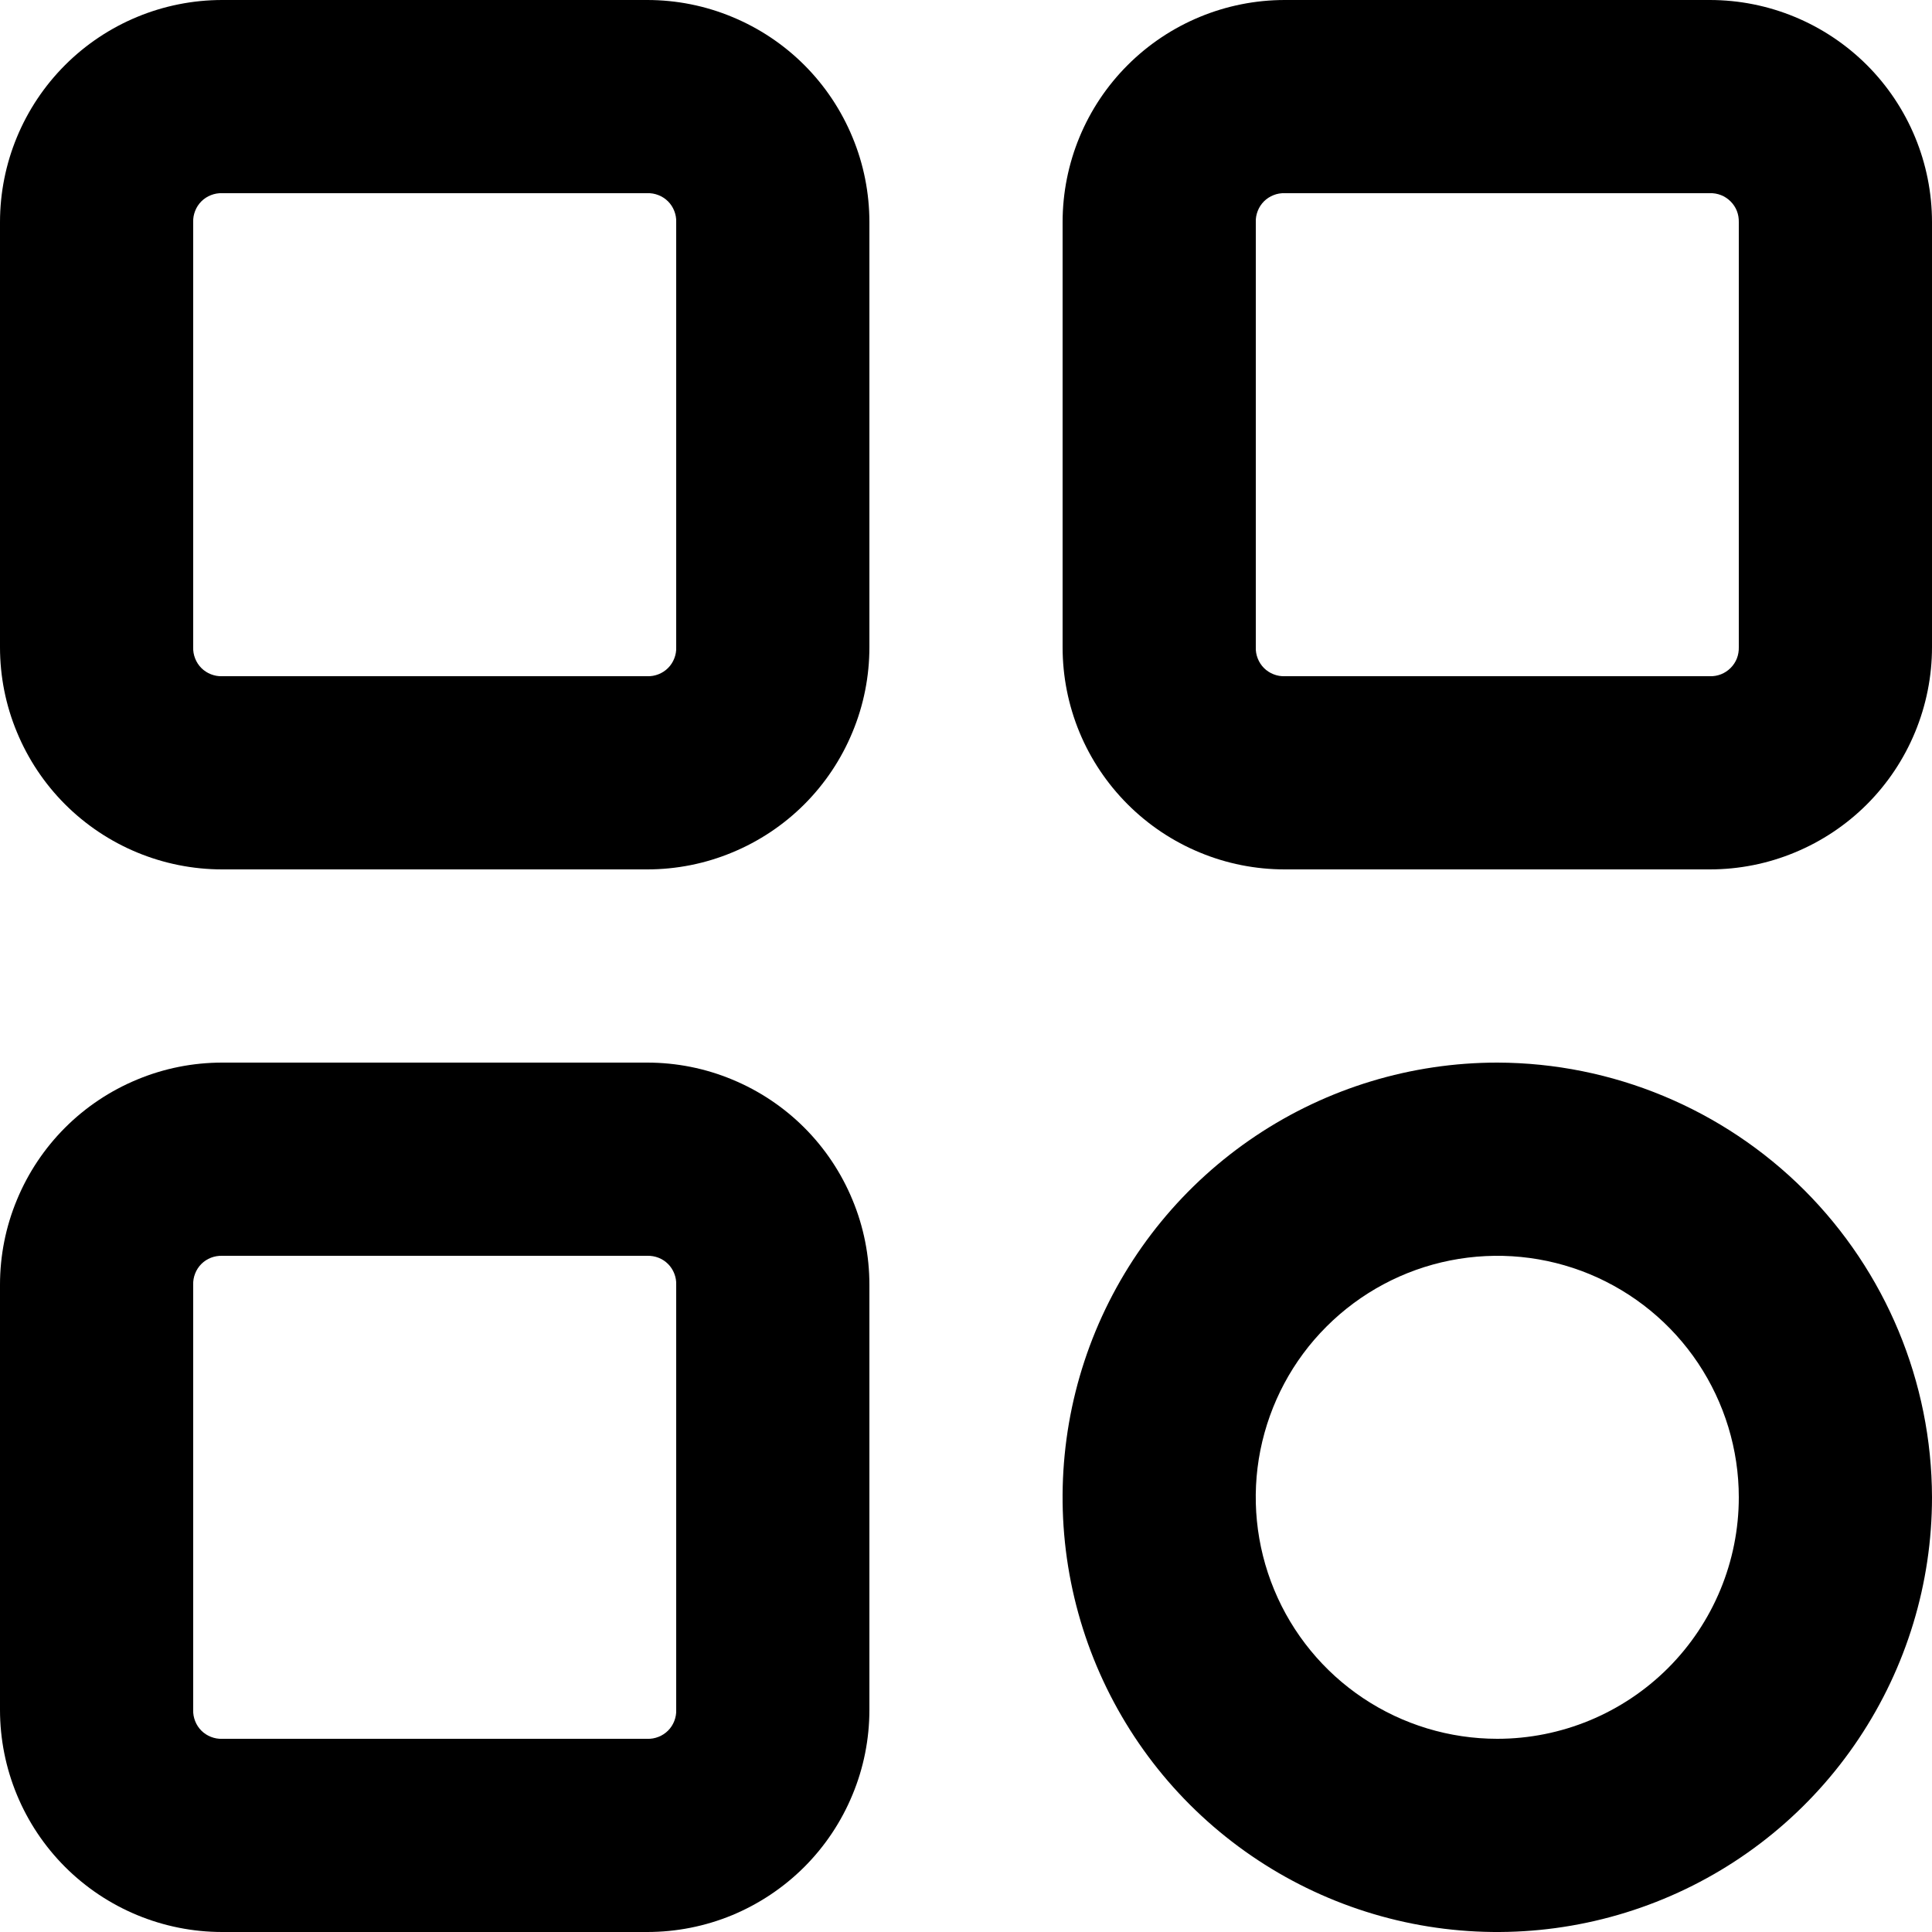 <svg width="22" height="22" viewBox="0 0 22 22" fill="none" xmlns="http://www.w3.org/2000/svg">
<path d="M19.47 0H14.63C13.959 0 13.315 0.267 12.841 0.741C12.366 1.215 12.1 1.859 12.1 2.53V7.37C12.1 7.702 12.165 8.031 12.292 8.338C12.419 8.645 12.606 8.924 12.841 9.159C13.076 9.394 13.354 9.58 13.661 9.707C13.968 9.835 14.297 9.9 14.63 9.9H19.47C19.802 9.9 20.131 9.835 20.438 9.707C20.745 9.58 21.024 9.394 21.259 9.159C21.494 8.924 21.68 8.645 21.807 8.338C21.934 8.031 22 7.702 22 7.37V2.53C22 1.859 21.733 1.215 21.259 0.741C20.784 0.267 20.141 0 19.47 0ZM19.8 7.37C19.801 7.414 19.794 7.457 19.778 7.498C19.762 7.539 19.737 7.576 19.706 7.607C19.675 7.638 19.638 7.662 19.598 7.678C19.557 7.694 19.513 7.702 19.47 7.7H14.63C14.586 7.702 14.542 7.694 14.502 7.678C14.461 7.662 14.424 7.638 14.393 7.607C14.362 7.576 14.338 7.539 14.322 7.498C14.306 7.457 14.298 7.414 14.3 7.37V2.53C14.298 2.486 14.306 2.443 14.322 2.402C14.338 2.361 14.362 2.324 14.393 2.293C14.424 2.262 14.461 2.238 14.502 2.222C14.542 2.206 14.586 2.198 14.63 2.2H19.47C19.513 2.198 19.557 2.206 19.598 2.222C19.638 2.238 19.675 2.262 19.706 2.293C19.737 2.324 19.762 2.361 19.778 2.402C19.794 2.443 19.801 2.486 19.8 2.53V7.37Z" fill="black"/>
<path d="M7.37 12.1H2.53C2.198 12.1 1.869 12.165 1.562 12.293C1.255 12.42 0.976 12.606 0.741 12.841C0.506 13.076 0.32 13.355 0.193 13.662C0.065 13.969 0 14.298 0 14.63V19.47C0 20.141 0.267 20.785 0.741 21.259C1.215 21.733 1.859 22 2.53 22H7.37C7.702 22 8.031 21.935 8.338 21.808C8.645 21.68 8.924 21.494 9.159 21.259C9.394 21.024 9.58 20.745 9.707 20.438C9.835 20.131 9.9 19.802 9.9 19.47V14.63C9.9 14.298 9.835 13.969 9.707 13.662C9.58 13.355 9.394 13.076 9.159 12.841C8.924 12.606 8.645 12.42 8.338 12.293C8.031 12.165 7.702 12.1 7.37 12.1ZM7.7 19.47C7.702 19.514 7.694 19.557 7.678 19.598C7.662 19.639 7.638 19.676 7.607 19.707C7.576 19.738 7.539 19.762 7.498 19.778C7.457 19.794 7.414 19.802 7.37 19.8H2.53C2.486 19.802 2.443 19.794 2.402 19.778C2.361 19.762 2.324 19.738 2.293 19.707C2.262 19.676 2.238 19.639 2.222 19.598C2.206 19.557 2.198 19.514 2.2 19.47V14.63C2.198 14.586 2.206 14.543 2.222 14.502C2.238 14.461 2.262 14.424 2.293 14.393C2.324 14.362 2.361 14.338 2.402 14.322C2.443 14.306 2.486 14.299 2.53 14.3H7.37C7.414 14.299 7.457 14.306 7.498 14.322C7.539 14.338 7.576 14.362 7.607 14.393C7.638 14.424 7.662 14.461 7.678 14.502C7.694 14.543 7.702 14.586 7.7 14.63V19.47Z" fill="black"/>
<path d="M7.37 0H2.53C1.859 0 1.215 0.267 0.741 0.741C0.267 1.215 0 1.859 0 2.53V7.37C0 7.702 0.065 8.031 0.193 8.338C0.32 8.645 0.506 8.924 0.741 9.159C1.215 9.633 1.859 9.9 2.53 9.9H7.37C7.702 9.9 8.031 9.835 8.338 9.707C8.645 9.58 8.924 9.394 9.159 9.159C9.394 8.924 9.58 8.645 9.707 8.338C9.835 8.031 9.9 7.702 9.9 7.37V2.53C9.9 2.198 9.835 1.869 9.707 1.562C9.58 1.255 9.394 0.976 9.159 0.741C8.924 0.506 8.645 0.32 8.338 0.193C8.031 0.065 7.702 0 7.37 0ZM7.7 7.37C7.702 7.414 7.694 7.457 7.678 7.498C7.662 7.539 7.638 7.576 7.607 7.607C7.576 7.638 7.539 7.662 7.498 7.678C7.457 7.694 7.414 7.702 7.37 7.7H2.53C2.486 7.702 2.443 7.694 2.402 7.678C2.361 7.662 2.324 7.638 2.293 7.607C2.262 7.576 2.238 7.539 2.222 7.498C2.206 7.457 2.198 7.414 2.2 7.37V2.53C2.198 2.486 2.206 2.443 2.222 2.402C2.238 2.361 2.262 2.324 2.293 2.293C2.324 2.262 2.361 2.238 2.402 2.222C2.443 2.206 2.486 2.198 2.53 2.2H7.37C7.414 2.198 7.457 2.206 7.498 2.222C7.539 2.238 7.576 2.262 7.607 2.293C7.638 2.324 7.662 2.361 7.678 2.402C7.694 2.443 7.702 2.486 7.7 2.53V7.37Z" fill="black"/>
<path d="M17.05 12.1C16.071 12.1 15.114 12.39 14.3 12.934C13.486 13.478 12.851 14.251 12.476 15.156C12.102 16.06 12.004 17.056 12.195 18.016C12.386 18.976 12.857 19.858 13.549 20.55C14.242 21.242 15.124 21.714 16.084 21.905C17.044 22.096 18.039 21.998 18.944 21.623C19.848 21.249 20.622 20.614 21.165 19.8C21.709 18.986 22 18.029 22 17.05C21.997 15.738 21.474 14.481 20.547 13.553C19.619 12.626 18.361 12.103 17.05 12.1ZM17.05 19.8C16.506 19.8 15.974 19.639 15.522 19.337C15.07 19.035 14.717 18.605 14.509 18.102C14.301 17.6 14.246 17.047 14.352 16.514C14.459 15.98 14.72 15.49 15.105 15.106C15.49 14.721 15.98 14.459 16.513 14.353C17.047 14.247 17.599 14.301 18.102 14.509C18.605 14.718 19.034 15.07 19.336 15.522C19.638 15.975 19.8 16.506 19.8 17.05C19.8 17.779 19.51 18.479 18.994 18.995C18.478 19.51 17.779 19.8 17.05 19.8Z" fill="black"/>
</svg>
